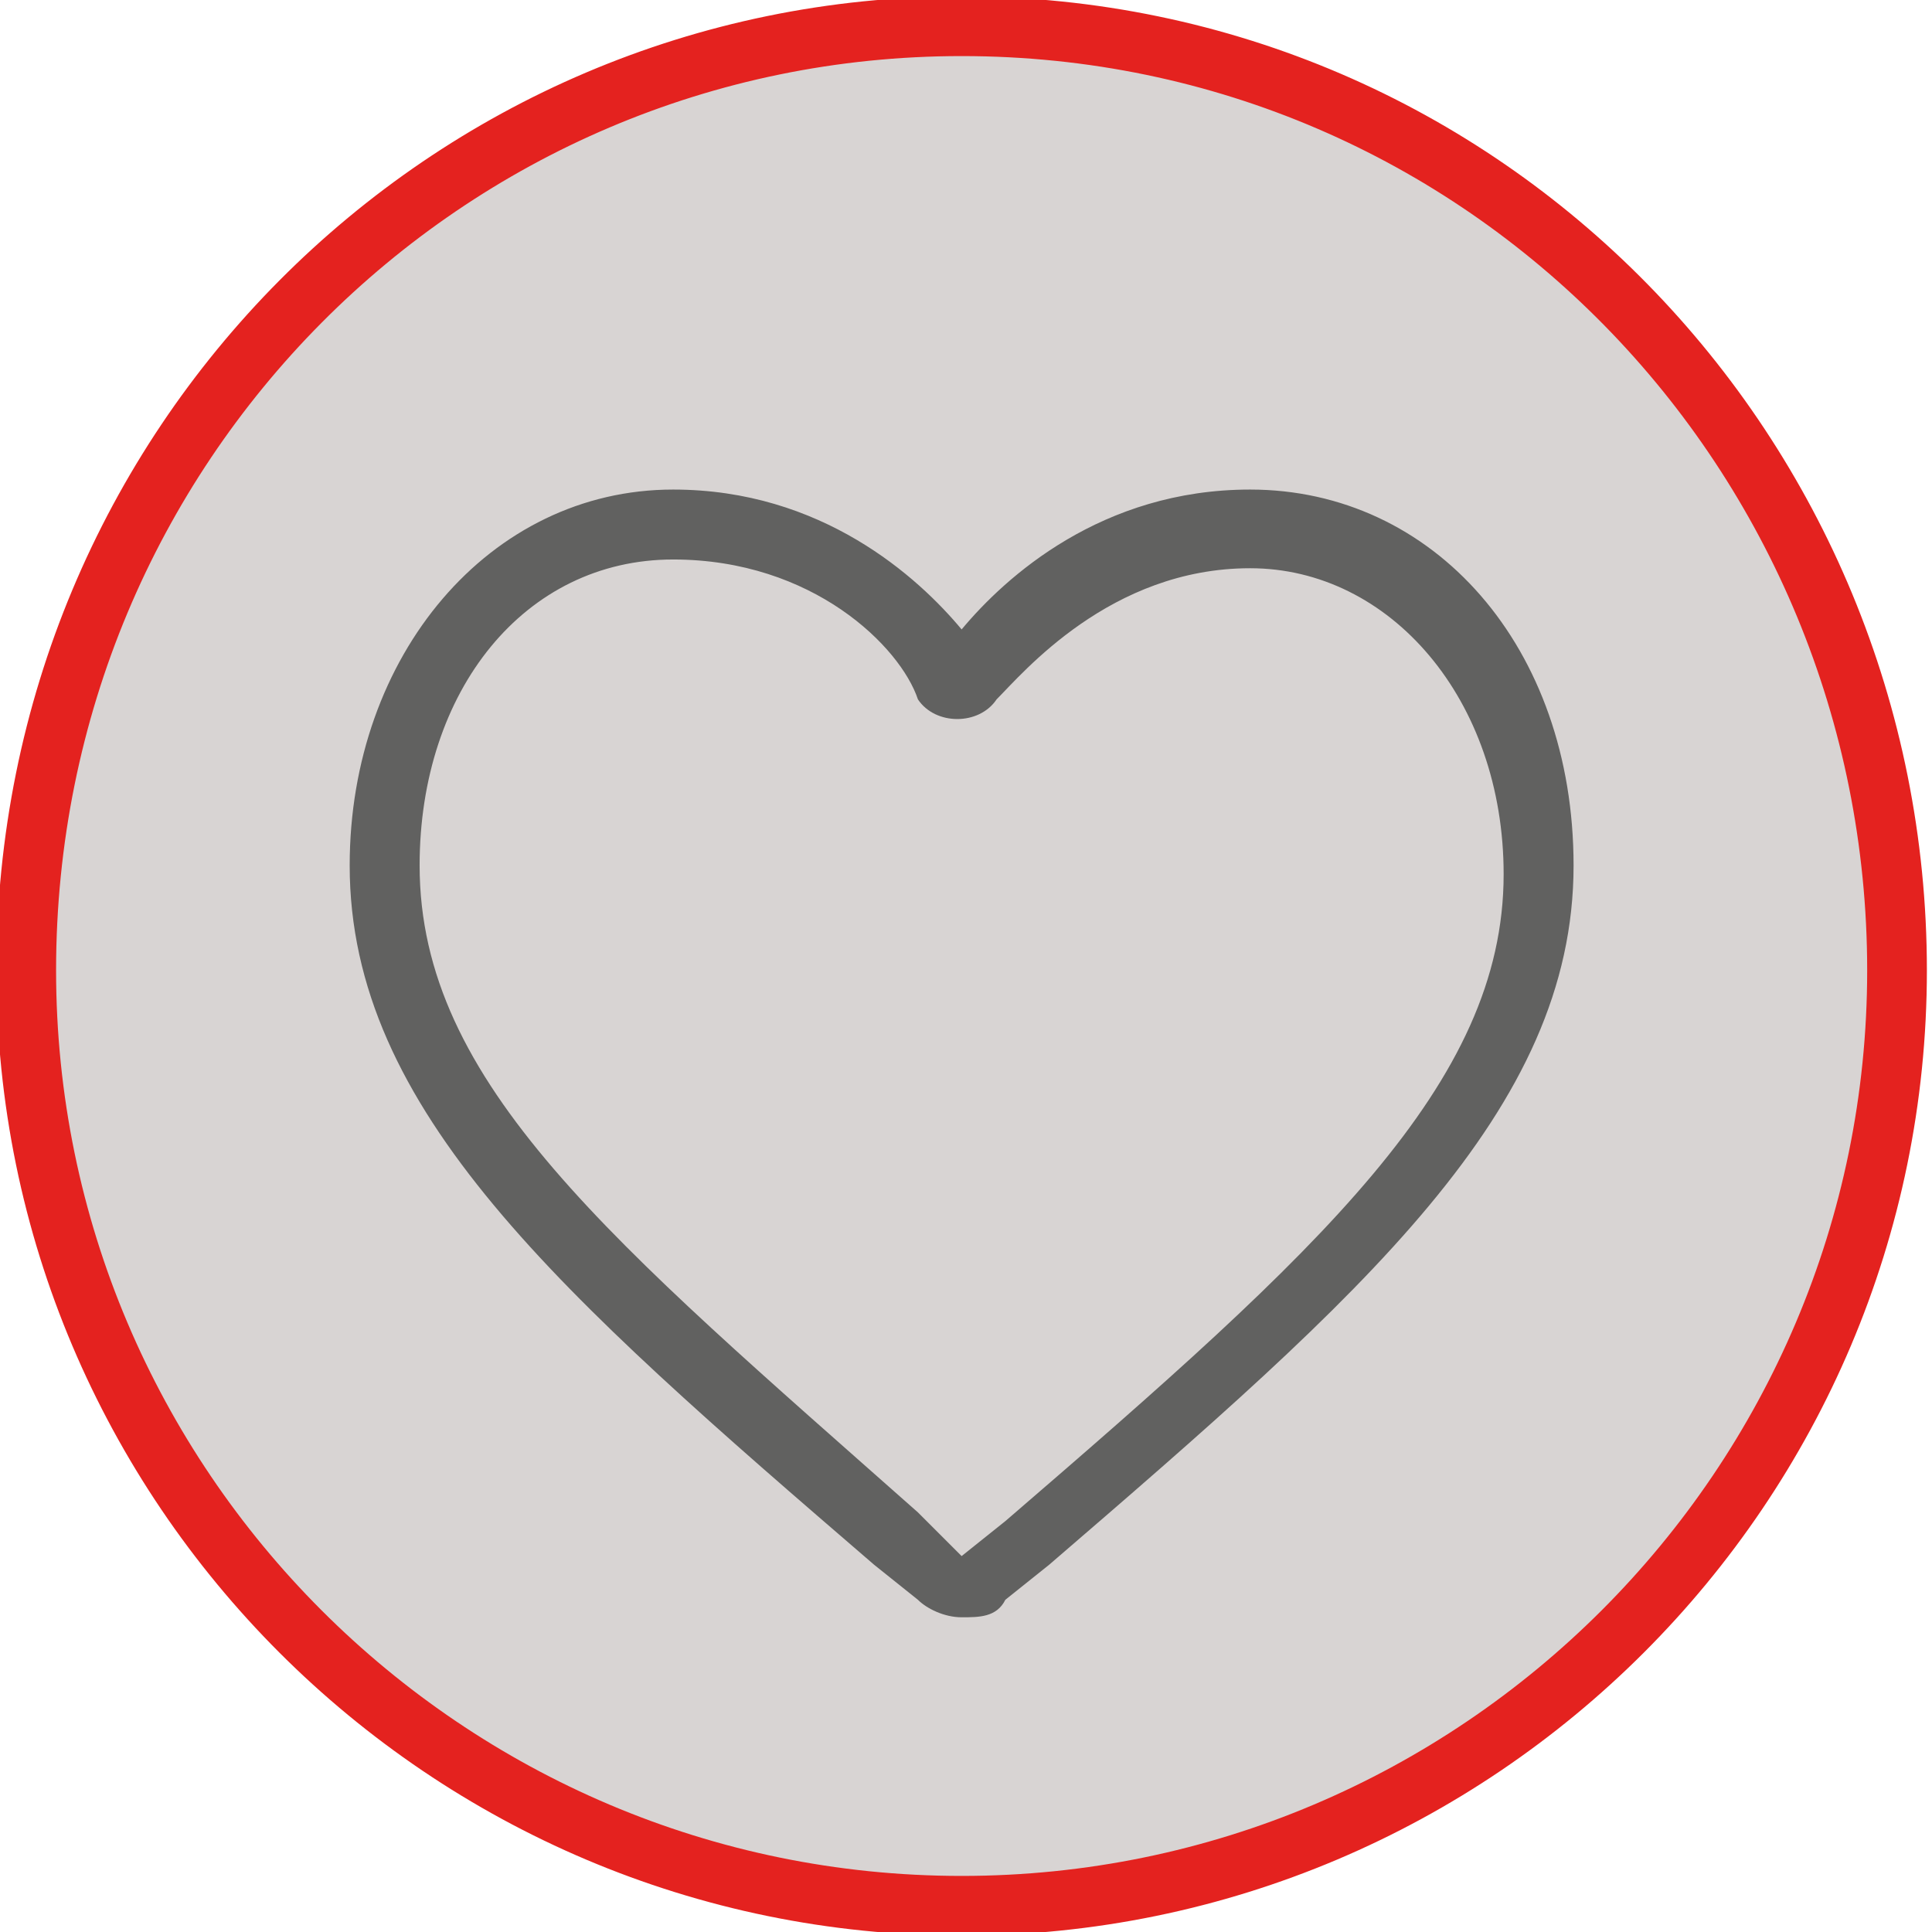 <?xml version="1.0" encoding="utf-8"?>
<!-- Generator: Adobe Illustrator 22.0.1, SVG Export Plug-In . SVG Version: 6.00 Build 0)  -->
<svg version="1.1" id="Livello_1" xmlns="http://www.w3.org/2000/svg" xmlns:xlink="http://www.w3.org/1999/xlink" x="0px" y="0px"
	 viewBox="0 0 22.1 22.1" style="enable-background:new 0 0 22.1 22.1;" xml:space="preserve">
<style type="text/css">
	.st0{fill:#D8D4D3;}
	.st1{fill:#616160;}
	.st2{fill:none;stroke:#E4221F;stroke-width:0.683;stroke-miterlimit:3.864;}
</style>
<title>EspressoPlusSystem</title>
<g>
	<path class="st0" d="M0.3,11.1C0.3,5.1,5.1,0.3,11,0.3c5.9,0,10.7,4.8,10.7,10.7S17,21.8,11,21.8C5.1,21.8,0.3,17,0.3,11.1"/>
	<g>
		<g>
			<path class="st1" d="M11,18.5c-0.2,0-0.4-0.1-0.5-0.2L10,17.9c-3.6-3.1-6-5.2-6-8c0-2.4,1.6-4.3,3.7-4.3c1.7,0,2.8,1,3.3,1.6
				c0.5-0.6,1.6-1.6,3.3-1.6c2.1,0,3.7,1.8,3.7,4.3c0,2.8-2.4,4.9-6,8l-0.5,0.4C11.4,18.5,11.2,18.5,11,18.5z M7.7,6.4
				c-1.7,0-2.9,1.5-2.9,3.5c0,2.5,2.2,4.3,5.7,7.4l0.5,0.5l0.5-0.4c3.6-3.1,5.7-5,5.7-7.4c0-2-1.3-3.5-2.9-3.5
				c-1.6,0-2.6,1.2-2.9,1.5c-0.2,0.3-0.7,0.3-0.9,0c0,0,0,0,0,0C10.3,7.4,9.3,6.4,7.7,6.4z M11.2,7.4L11.2,7.4L11.2,7.4L11.2,7.4z"
				/>
		</g>
	</g>
	<g>
		<g>
			<path class="st2" d="M0.3,11.1C0.3,17,5.1,21.8,11,21.8c5.9,0,10.7-4.8,10.7-10.7S17,0.3,11,0.3C5.1,0.3,0.3,5.1,0.3,11.1"/>
		</g>
	</g>
</g>
</svg>
